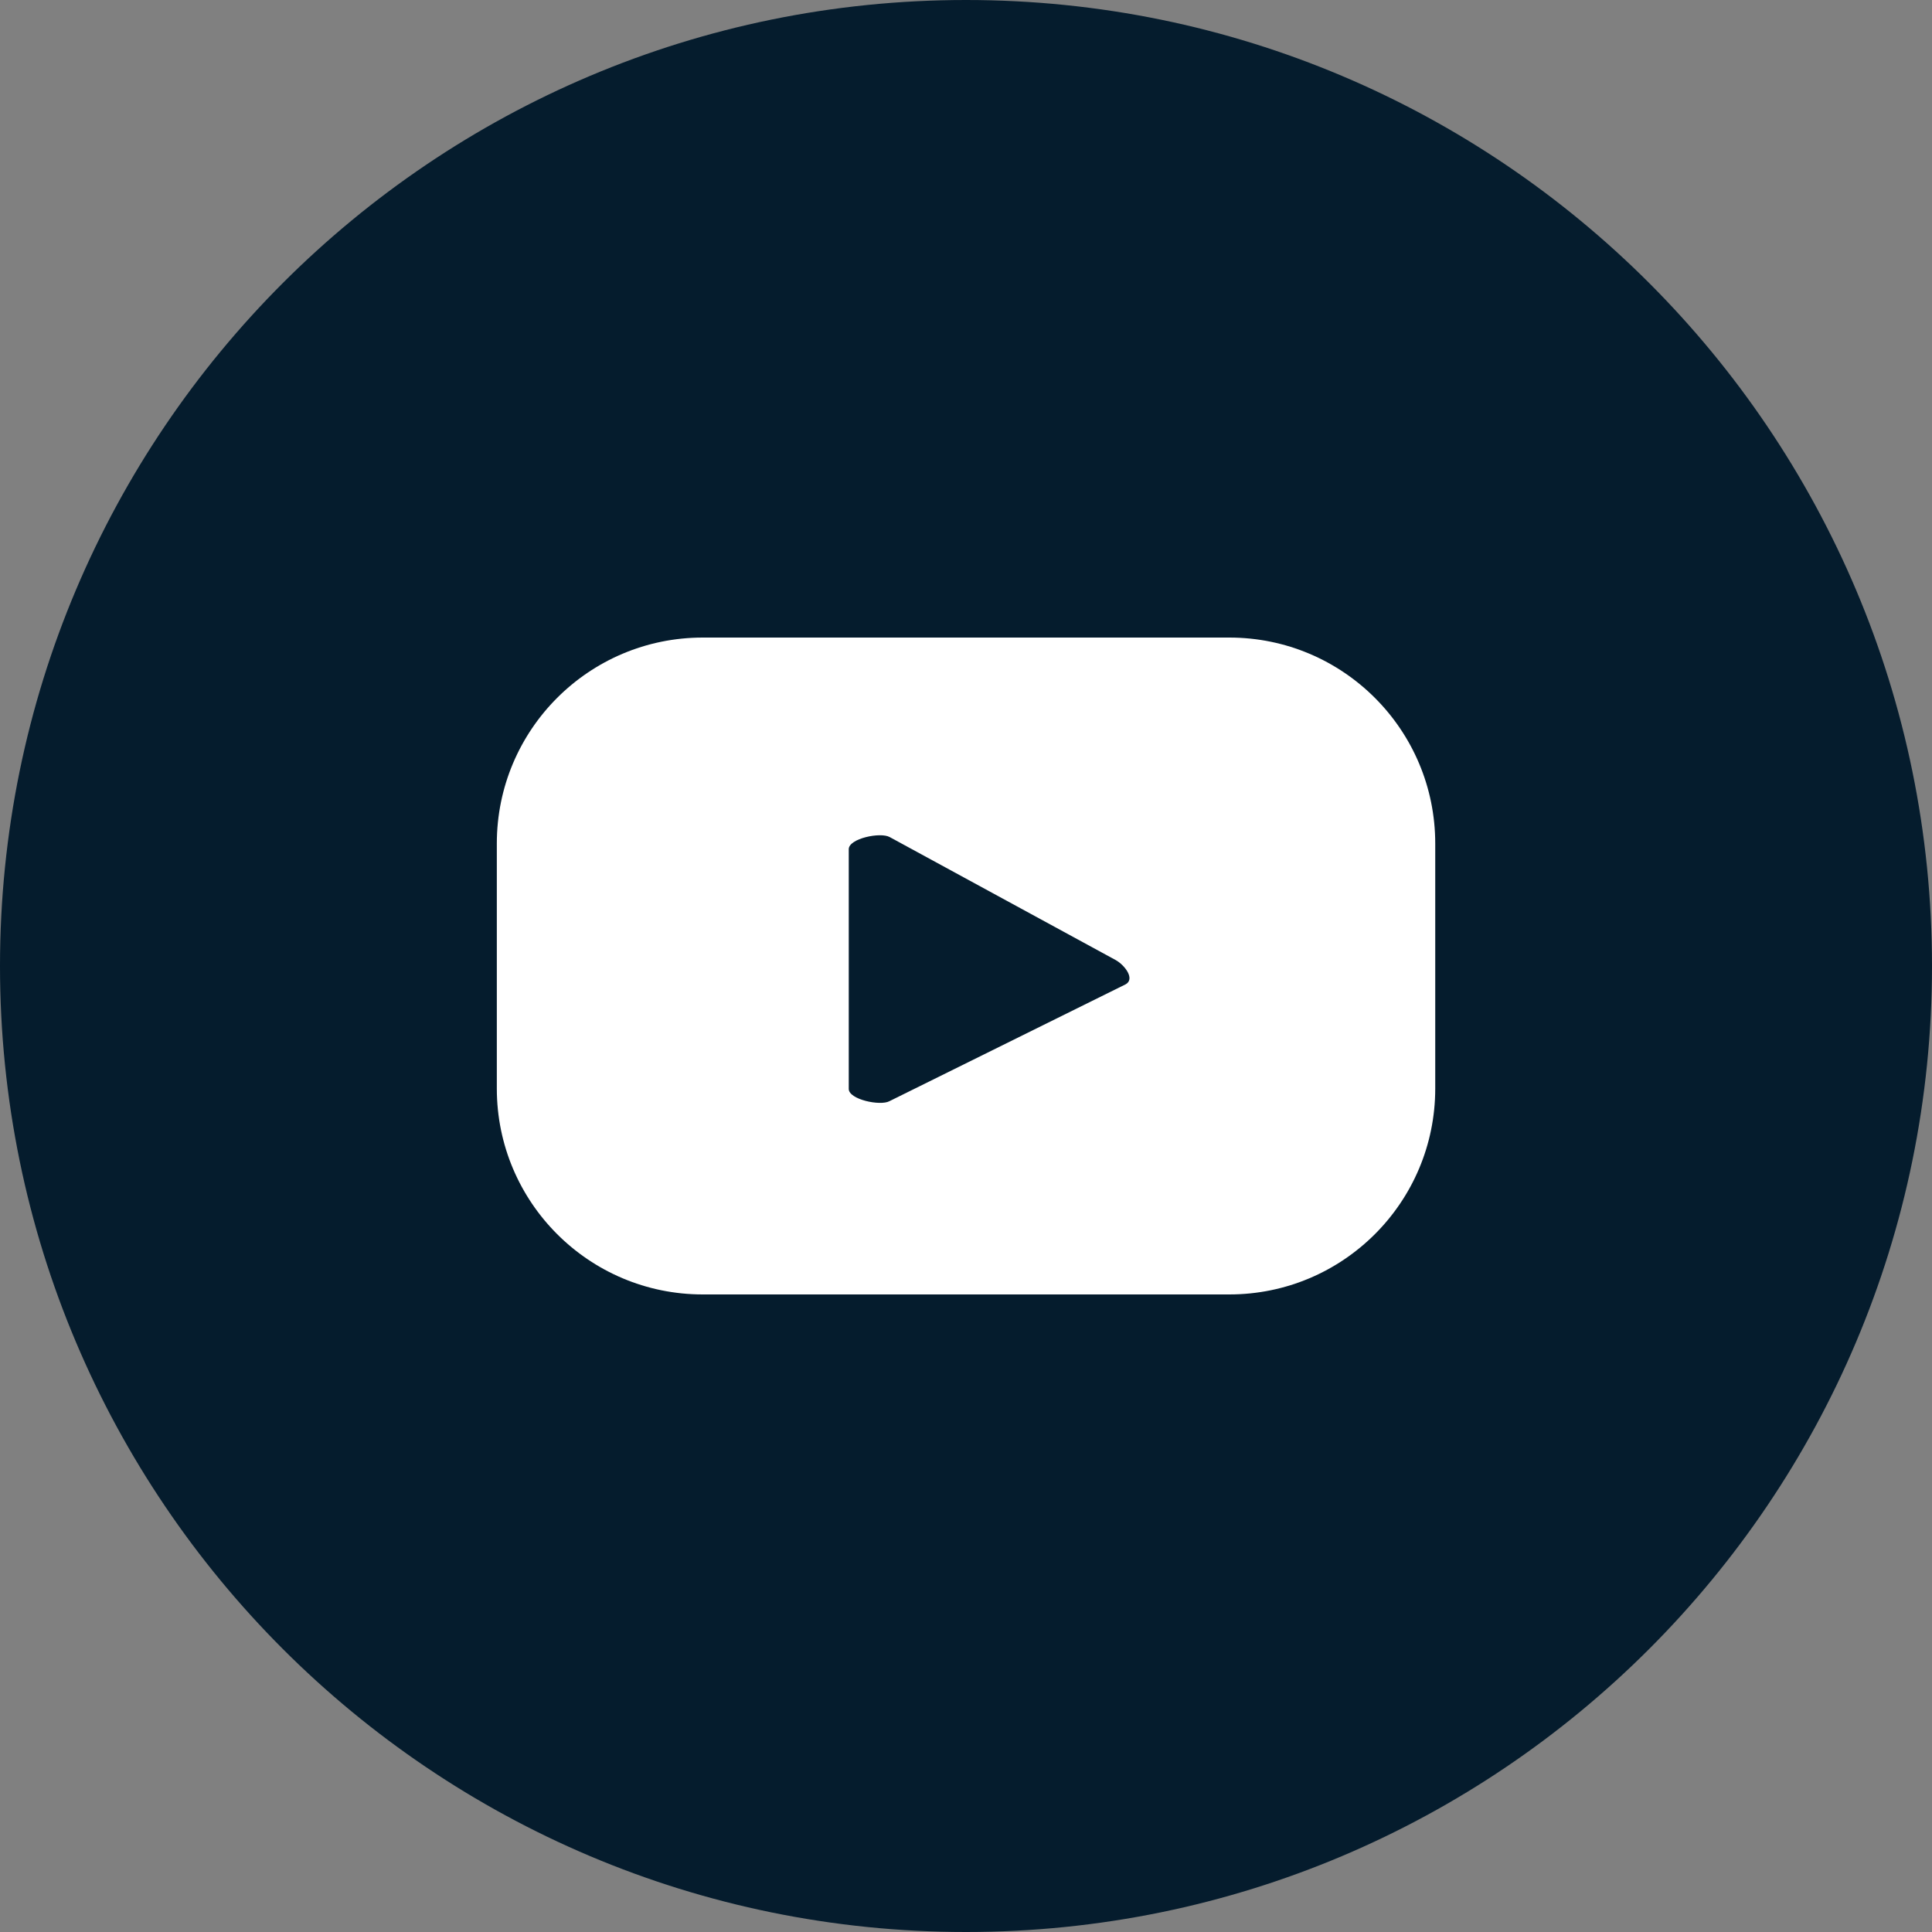 <svg width="32" height="32" viewBox="0 0 32 32" fill="none" xmlns="http://www.w3.org/2000/svg">
<rect x="0" y="0" width="32" height="32" fill="#808080" stroke="none"/>
<path d="M16 32C24.837 32 32 24.837 32 16C32 7.163 24.837 0 16 0C7.163 0 0 7.163 0 16C0 24.837 7.163 32 16 32Z" fill="#051C2D"/>
<path d="M23.772 13.971C23.772 12.088 22.245 10.56 20.361 10.56H11.64C9.756 10.56 8.229 12.087 8.229 13.971V18.03C8.229 19.913 9.756 21.44 11.64 21.44H20.361C22.245 21.44 23.772 19.913 23.772 18.03V13.971ZM18.643 16.304L14.732 18.239C14.579 18.322 14.058 18.211 14.058 18.036V14.065C14.058 13.888 14.583 13.778 14.737 13.865L18.48 15.902C18.637 15.991 18.802 16.218 18.643 16.304Z" fill="white"/>
</svg>
